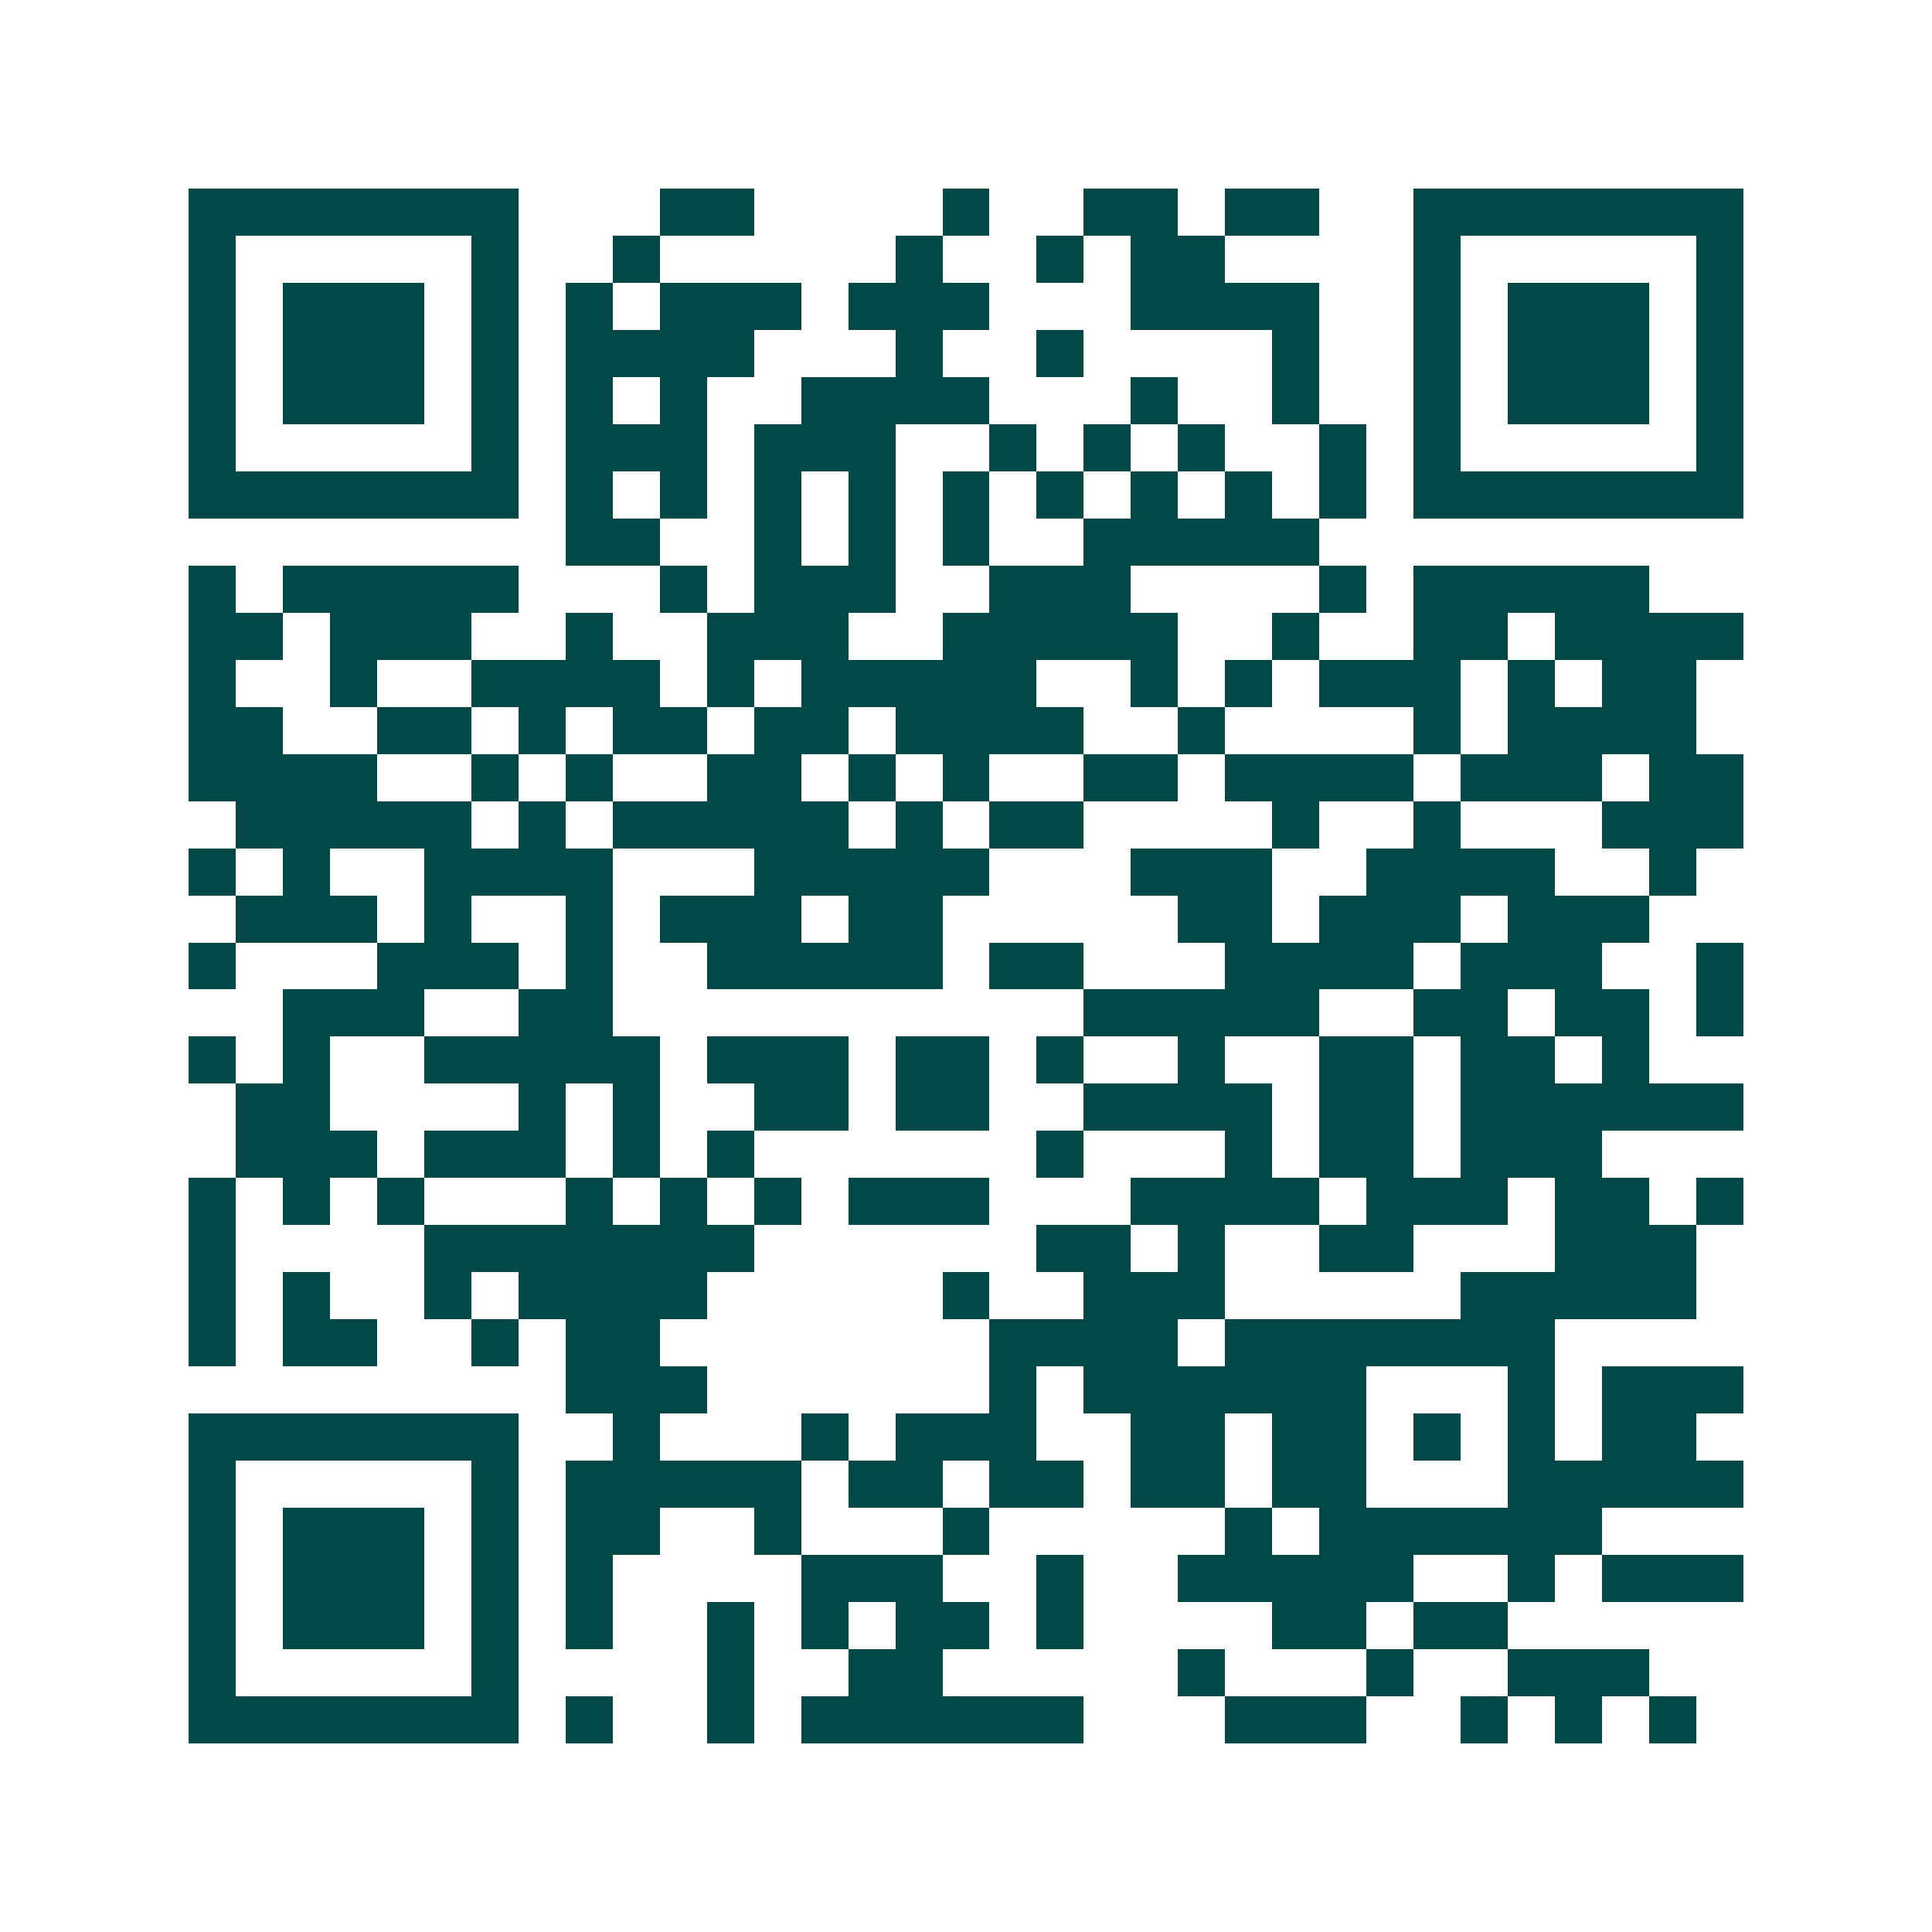 <svg xmlns="http://www.w3.org/2000/svg" width="200" height="200" viewBox="0 0 41 41" shape-rendering="crispEdges"><path fill="#ffffff" d="M0 0h41v41H0z"/><path stroke="#014847" d="M4 4.5h7m3 0h2m4 0h1m2 0h2m1 0h2m2 0h7M4 5.5h1m5 0h1m2 0h1m5 0h1m2 0h1m1 0h2m4 0h1m5 0h1M4 6.5h1m1 0h3m1 0h1m1 0h1m1 0h3m1 0h3m3 0h4m2 0h1m1 0h3m1 0h1M4 7.5h1m1 0h3m1 0h1m1 0h4m3 0h1m2 0h1m4 0h1m2 0h1m1 0h3m1 0h1M4 8.5h1m1 0h3m1 0h1m1 0h1m1 0h1m2 0h4m3 0h1m2 0h1m2 0h1m1 0h3m1 0h1M4 9.5h1m5 0h1m1 0h3m1 0h3m2 0h1m1 0h1m1 0h1m2 0h1m1 0h1m5 0h1M4 10.5h7m1 0h1m1 0h1m1 0h1m1 0h1m1 0h1m1 0h1m1 0h1m1 0h1m1 0h1m1 0h7M12 11.5h2m2 0h1m1 0h1m1 0h1m2 0h5M4 12.5h1m1 0h5m3 0h1m1 0h3m2 0h3m4 0h1m1 0h5M4 13.5h2m1 0h3m2 0h1m2 0h3m2 0h5m2 0h1m2 0h2m1 0h4M4 14.5h1m2 0h1m2 0h4m1 0h1m1 0h5m2 0h1m1 0h1m1 0h3m1 0h1m1 0h2M4 15.5h2m2 0h2m1 0h1m1 0h2m1 0h2m1 0h4m2 0h1m4 0h1m1 0h4M4 16.5h4m2 0h1m1 0h1m2 0h2m1 0h1m1 0h1m2 0h2m1 0h4m1 0h3m1 0h2M5 17.5h5m1 0h1m1 0h5m1 0h1m1 0h2m4 0h1m2 0h1m3 0h3M4 18.5h1m1 0h1m2 0h4m3 0h5m3 0h3m2 0h4m2 0h1M5 19.5h3m1 0h1m2 0h1m1 0h3m1 0h2m5 0h2m1 0h3m1 0h3M4 20.5h1m3 0h3m1 0h1m2 0h5m1 0h2m3 0h4m1 0h3m2 0h1M6 21.5h3m2 0h2m10 0h5m2 0h2m1 0h2m1 0h1M4 22.5h1m1 0h1m2 0h5m1 0h3m1 0h2m1 0h1m2 0h1m2 0h2m1 0h2m1 0h1M5 23.5h2m4 0h1m1 0h1m2 0h2m1 0h2m2 0h4m1 0h2m1 0h6M5 24.5h3m1 0h3m1 0h1m1 0h1m6 0h1m3 0h1m1 0h2m1 0h3M4 25.5h1m1 0h1m1 0h1m3 0h1m1 0h1m1 0h1m1 0h3m3 0h4m1 0h3m1 0h2m1 0h1M4 26.5h1m4 0h7m6 0h2m1 0h1m2 0h2m3 0h3M4 27.5h1m1 0h1m2 0h1m1 0h4m5 0h1m2 0h3m5 0h5M4 28.5h1m1 0h2m2 0h1m1 0h2m7 0h4m1 0h7M12 29.5h3m6 0h1m1 0h6m3 0h1m1 0h3M4 30.5h7m2 0h1m3 0h1m1 0h3m2 0h2m1 0h2m1 0h1m1 0h1m1 0h2M4 31.5h1m5 0h1m1 0h5m1 0h2m1 0h2m1 0h2m1 0h2m3 0h5M4 32.5h1m1 0h3m1 0h1m1 0h2m2 0h1m3 0h1m5 0h1m1 0h6M4 33.5h1m1 0h3m1 0h1m1 0h1m4 0h3m2 0h1m2 0h5m2 0h1m1 0h3M4 34.5h1m1 0h3m1 0h1m1 0h1m2 0h1m1 0h1m1 0h2m1 0h1m4 0h2m1 0h2M4 35.5h1m5 0h1m4 0h1m2 0h2m5 0h1m3 0h1m2 0h3M4 36.5h7m1 0h1m2 0h1m1 0h6m3 0h3m2 0h1m1 0h1m1 0h1"/></svg>
